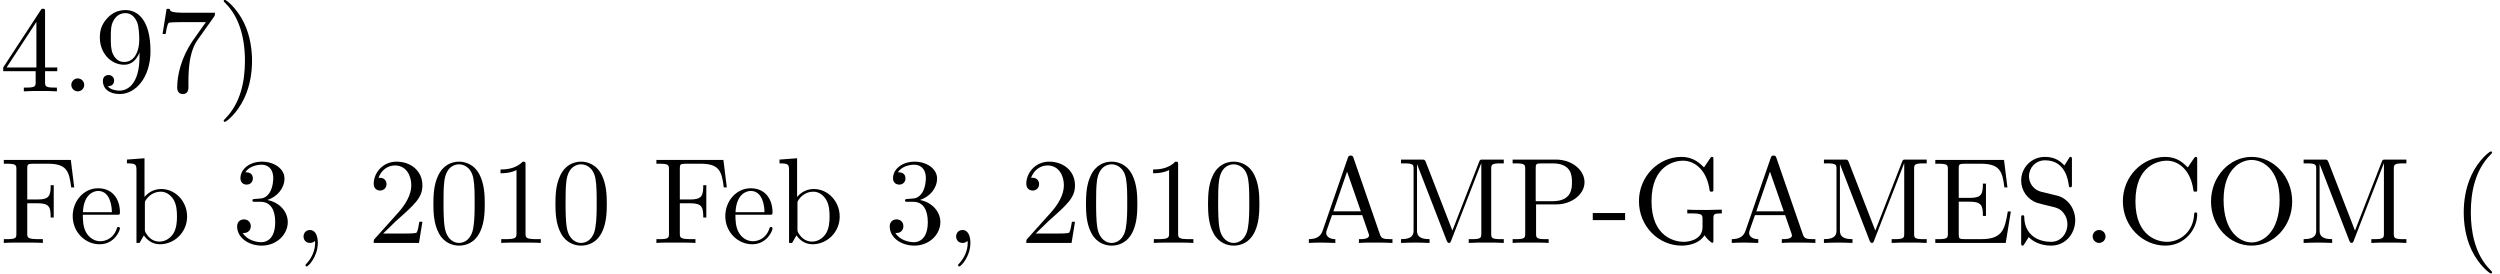 <?xml version='1.0' encoding='ISO-8859-1'?>
<!DOCTYPE svg PUBLIC "-//W3C//DTD SVG 1.1//EN" "http://www.w3.org/Graphics/SVG/1.1/DTD/svg11.dtd">
<!-- This file was generated by dvisvgm 1.2.2 (x86_64-unknown-linux-gnu) -->
<!-- Thu Dec  5 04:52:52 2013 -->
<svg height='24.458pt' version='1.1' viewBox='70.735 60.56 223.41 24.458' width='223.41pt' xmlns='http://www.w3.org/2000/svg' xmlns:xlink='http://www.w3.org/1999/xlink'>
<defs>
<path d='M3.624 2.628C3.624 2.595 3.624 2.573 3.438 2.387C2.07 1.007 1.719 -1.062 1.719 -2.737C1.719 -4.643 2.135 -6.548 3.482 -7.917C3.624 -8.048 3.624 -8.07 3.624 -8.103C3.624 -8.18 3.581 -8.213 3.515 -8.213C3.405 -8.213 2.42 -7.468 1.774 -6.077C1.215 -4.873 1.084 -3.657 1.084 -2.737C1.084 -1.883 1.204 -0.558 1.807 0.679C2.464 2.026 3.405 2.737 3.515 2.737C3.581 2.737 3.624 2.705 3.624 2.628Z' id='g0-40'/>
<path d='M3.165 -2.737C3.165 -3.592 3.044 -4.917 2.442 -6.154C1.785 -7.501 0.843 -8.213 0.734 -8.213C0.668 -8.213 0.624 -8.169 0.624 -8.103C0.624 -8.07 0.624 -8.048 0.832 -7.851C1.905 -6.767 2.529 -5.026 2.529 -2.737C2.529 -0.865 2.124 1.062 0.766 2.442C0.624 2.573 0.624 2.595 0.624 2.628C0.624 2.694 0.668 2.737 0.734 2.737C0.843 2.737 1.829 1.993 2.475 0.602C3.033 -0.602 3.165 -1.818 3.165 -2.737Z' id='g0-41'/>
<path d='M2.223 -0.011C2.223 -0.712 1.96 -1.161 1.522 -1.161C1.139 -1.161 0.942 -0.865 0.942 -0.58S1.128 0 1.522 0C1.697 0 1.829 -0.066 1.938 -0.153L1.96 -0.175C1.971 -0.175 1.982 -0.164 1.982 -0.011C1.982 0.69 1.675 1.358 1.194 1.872C1.128 1.938 1.117 1.949 1.117 1.993C1.117 2.07 1.172 2.113 1.226 2.113C1.358 2.113 2.223 1.248 2.223 -0.011Z' id='g0-44'/>
<path d='M3.022 -2.048V-2.683H0.12V-2.048H3.022Z' id='g0-45'/>
<path d='M2.102 -0.58C2.102 -0.898 1.84 -1.161 1.522 -1.161S0.942 -0.898 0.942 -0.58S1.204 0 1.522 0S2.102 -0.263 2.102 -0.58Z' id='g0-46'/>
<path d='M5.037 -3.504C5.037 -4.38 4.982 -5.256 4.599 -6.066C4.095 -7.117 3.197 -7.293 2.737 -7.293C2.08 -7.293 1.281 -7.008 0.832 -5.99C0.482 -5.234 0.427 -4.38 0.427 -3.504C0.427 -2.683 0.471 -1.697 0.92 -0.865C1.391 0.022 2.19 0.241 2.727 0.241C3.318 0.241 4.15 0.011 4.632 -1.029C4.982 -1.785 5.037 -2.639 5.037 -3.504ZM2.727 0C2.3 0 1.653 -0.274 1.456 -1.325C1.336 -1.982 1.336 -2.989 1.336 -3.635C1.336 -4.336 1.336 -5.059 1.423 -5.65C1.632 -6.953 2.453 -7.052 2.727 -7.052C3.088 -7.052 3.811 -6.855 4.019 -5.771C4.128 -5.157 4.128 -4.325 4.128 -3.635C4.128 -2.814 4.128 -2.07 4.008 -1.369C3.843 -0.329 3.219 0 2.727 0Z' id='g0-48'/>
<path d='M3.219 -7.008C3.219 -7.271 3.219 -7.293 2.967 -7.293C2.289 -6.592 1.325 -6.592 0.975 -6.592V-6.252C1.194 -6.252 1.84 -6.252 2.409 -6.537V-0.865C2.409 -0.471 2.376 -0.339 1.391 -0.339H1.04V0C1.423 -0.033 2.376 -0.033 2.814 -0.033S4.205 -0.033 4.588 0V-0.339H4.238C3.252 -0.339 3.219 -0.46 3.219 -0.865V-7.008Z' id='g0-49'/>
<path d='M1.391 -0.843L2.551 -1.971C4.26 -3.482 4.917 -4.073 4.917 -5.168C4.917 -6.417 3.931 -7.293 2.595 -7.293C1.358 -7.293 0.547 -6.285 0.547 -5.311C0.547 -4.698 1.095 -4.698 1.128 -4.698C1.314 -4.698 1.697 -4.829 1.697 -5.278C1.697 -5.563 1.5 -5.847 1.117 -5.847C1.029 -5.847 1.007 -5.847 0.975 -5.836C1.226 -6.548 1.818 -6.953 2.453 -6.953C3.449 -6.953 3.92 -6.066 3.92 -5.168C3.92 -4.292 3.373 -3.427 2.77 -2.748L0.668 -0.405C0.547 -0.285 0.547 -0.263 0.547 0H4.61L4.917 -1.905H4.643C4.588 -1.577 4.511 -1.095 4.402 -0.931C4.325 -0.843 3.603 -0.843 3.362 -0.843H1.391Z' id='g0-50'/>
<path d='M3.175 -3.854C4.073 -4.15 4.708 -4.917 4.708 -5.782C4.708 -6.679 3.745 -7.293 2.694 -7.293C1.588 -7.293 0.756 -6.636 0.756 -5.803C0.756 -5.442 0.996 -5.234 1.314 -5.234C1.653 -5.234 1.872 -5.475 1.872 -5.793C1.872 -6.34 1.358 -6.34 1.194 -6.34C1.533 -6.877 2.256 -7.019 2.65 -7.019C3.099 -7.019 3.701 -6.778 3.701 -5.793C3.701 -5.661 3.679 -5.026 3.394 -4.544C3.066 -4.019 2.694 -3.986 2.42 -3.975C2.332 -3.964 2.07 -3.942 1.993 -3.942C1.905 -3.931 1.829 -3.92 1.829 -3.811C1.829 -3.69 1.905 -3.69 2.091 -3.69H2.573C3.471 -3.69 3.876 -2.946 3.876 -1.872C3.876 -0.383 3.121 -0.066 2.639 -0.066C2.168 -0.066 1.347 -0.252 0.964 -0.898C1.347 -0.843 1.686 -1.084 1.686 -1.5C1.686 -1.894 1.391 -2.113 1.073 -2.113C0.81 -2.113 0.46 -1.96 0.46 -1.478C0.46 -0.482 1.478 0.241 2.672 0.241C4.008 0.241 5.004 -0.756 5.004 -1.872C5.004 -2.77 4.314 -3.624 3.175 -3.854Z' id='g0-51'/>
<path d='M3.219 -1.807V-0.854C3.219 -0.46 3.197 -0.339 2.387 -0.339H2.157V0C2.606 -0.033 3.175 -0.033 3.635 -0.033S4.676 -0.033 5.125 0V-0.339H4.895C4.084 -0.339 4.062 -0.46 4.062 -0.854V-1.807H5.157V-2.146H4.062V-7.128C4.062 -7.347 4.062 -7.413 3.887 -7.413C3.789 -7.413 3.756 -7.413 3.668 -7.282L0.307 -2.146V-1.807H3.219ZM3.285 -2.146H0.613L3.285 -6.231V-2.146Z' id='g0-52'/>
<path d='M5.212 -6.669C5.311 -6.8 5.311 -6.822 5.311 -7.052H2.65C1.314 -7.052 1.292 -7.194 1.248 -7.402H0.975L0.613 -5.146H0.887C0.92 -5.322 1.018 -6.012 1.161 -6.143C1.237 -6.209 2.091 -6.209 2.234 -6.209H4.5C4.38 -6.033 3.515 -4.84 3.274 -4.479C2.289 -3 1.927 -1.478 1.927 -0.361C1.927 -0.252 1.927 0.241 2.431 0.241S2.935 -0.252 2.935 -0.361V-0.92C2.935 -1.522 2.967 -2.124 3.055 -2.716C3.099 -2.967 3.252 -3.909 3.734 -4.588L5.212 -6.669Z' id='g0-55'/>
<path d='M4.019 -3.482V-3.132C4.019 -0.569 2.88 -0.066 2.245 -0.066C2.059 -0.066 1.467 -0.088 1.172 -0.46C1.653 -0.46 1.741 -0.777 1.741 -0.964C1.741 -1.303 1.478 -1.467 1.237 -1.467C1.062 -1.467 0.734 -1.369 0.734 -0.942C0.734 -0.208 1.325 0.241 2.256 0.241C3.668 0.241 5.004 -1.248 5.004 -3.603C5.004 -6.548 3.745 -7.293 2.77 -7.293C2.168 -7.293 1.632 -7.096 1.161 -6.603C0.712 -6.11 0.46 -5.65 0.46 -4.829C0.46 -3.46 1.423 -2.387 2.65 -2.387C3.318 -2.387 3.767 -2.847 4.019 -3.482ZM2.661 -2.639C2.486 -2.639 1.982 -2.639 1.643 -3.329C1.445 -3.734 1.445 -4.281 1.445 -4.818C1.445 -5.409 1.445 -5.924 1.675 -6.329C1.971 -6.877 2.387 -7.019 2.77 -7.019C3.274 -7.019 3.635 -6.647 3.822 -6.154C3.953 -5.803 3.997 -5.114 3.997 -4.61C3.997 -3.701 3.624 -2.639 2.661 -2.639Z' id='g0-57'/>
<path d='M4.358 -7.621C4.303 -7.764 4.281 -7.84 4.106 -7.84S3.898 -7.774 3.843 -7.621L1.577 -1.073C1.38 -0.515 0.942 -0.35 0.35 -0.339V0C0.602 -0.011 1.073 -0.033 1.467 -0.033C1.807 -0.033 2.376 -0.011 2.727 0V-0.339C2.179 -0.339 1.905 -0.613 1.905 -0.898C1.905 -0.931 1.916 -1.04 1.927 -1.062L2.431 -2.497H5.136L5.716 -0.821C5.727 -0.777 5.749 -0.712 5.749 -0.668C5.749 -0.339 5.136 -0.339 4.84 -0.339V0C5.234 -0.033 6.001 -0.033 6.417 -0.033C6.888 -0.033 7.391 -0.022 7.851 0V-0.339H7.654C6.997 -0.339 6.844 -0.416 6.723 -0.777L4.358 -7.621ZM3.778 -6.395L5.015 -2.836H2.551L3.778 -6.395Z' id='g0-65'/>
<path d='M0.613 -3.745C0.613 -1.478 2.387 0.241 4.424 0.241C6.209 0.241 7.282 -1.281 7.282 -2.551C7.282 -2.661 7.282 -2.737 7.139 -2.737C7.019 -2.737 7.019 -2.672 7.008 -2.562C6.92 -0.996 5.749 -0.099 4.555 -0.099C3.887 -0.099 1.741 -0.471 1.741 -3.734C1.741 -7.008 3.876 -7.38 4.544 -7.38C5.738 -7.38 6.712 -6.384 6.931 -4.785C6.953 -4.632 6.953 -4.599 7.107 -4.599C7.282 -4.599 7.282 -4.632 7.282 -4.862V-7.457C7.282 -7.643 7.282 -7.72 7.161 -7.72C7.117 -7.72 7.074 -7.72 6.986 -7.588L6.439 -6.778C6.033 -7.172 5.475 -7.72 4.424 -7.72C2.376 -7.72 0.613 -5.979 0.613 -3.745Z' id='g0-67'/>
<path d='M1.489 -0.854C1.489 -0.46 1.467 -0.339 0.624 -0.339H0.361V0H6.679L7.139 -2.825H6.866C6.592 -1.139 6.34 -0.339 4.457 -0.339H3C2.486 -0.339 2.464 -0.416 2.464 -0.777V-3.701H3.449C4.511 -3.701 4.632 -3.351 4.632 -2.42H4.906V-5.322H4.632C4.632 -4.38 4.511 -4.041 3.449 -4.041H2.464V-6.669C2.464 -7.03 2.486 -7.107 3 -7.107H4.413C6.088 -7.107 6.384 -6.504 6.559 -4.982H6.833L6.526 -7.446H0.361V-7.107H0.624C1.467 -7.107 1.489 -6.986 1.489 -6.592V-0.854Z' id='g0-69'/>
<path d='M6.373 -7.446H0.361V-7.107H0.624C1.467 -7.107 1.489 -6.986 1.489 -6.592V-0.854C1.489 -0.46 1.467 -0.339 0.624 -0.339H0.361V0C0.745 -0.033 1.599 -0.033 2.026 -0.033C2.475 -0.033 3.471 -0.033 3.865 0V-0.339H3.504C2.464 -0.339 2.464 -0.482 2.464 -0.865V-3.559H3.405C4.457 -3.559 4.566 -3.208 4.566 -2.278H4.84V-5.179H4.566C4.566 -4.26 4.457 -3.898 3.405 -3.898H2.464V-6.669C2.464 -7.03 2.486 -7.107 3 -7.107H4.314C5.957 -7.107 6.231 -6.493 6.406 -4.982H6.679L6.373 -7.446Z' id='g0-70'/>
<path d='M6.493 -0.69C6.636 -0.449 7.074 -0.011 7.194 -0.011C7.293 -0.011 7.293 -0.099 7.293 -0.263V-2.168C7.293 -2.595 7.337 -2.65 8.048 -2.65V-2.989C7.643 -2.978 7.041 -2.957 6.712 -2.957C6.274 -2.957 5.344 -2.957 4.949 -2.989V-2.65H5.3C6.285 -2.65 6.318 -2.529 6.318 -2.124V-1.423C6.318 -0.197 4.928 -0.099 4.621 -0.099C3.909 -0.099 1.741 -0.482 1.741 -3.745C1.741 -7.019 3.898 -7.38 4.555 -7.38C5.727 -7.38 6.723 -6.395 6.942 -4.785C6.964 -4.632 6.964 -4.599 7.117 -4.599C7.293 -4.599 7.293 -4.632 7.293 -4.862V-7.457C7.293 -7.643 7.293 -7.72 7.172 -7.72C7.128 -7.72 7.085 -7.72 6.997 -7.588L6.45 -6.778C6.099 -7.128 5.508 -7.72 4.424 -7.72C2.387 -7.72 0.613 -5.99 0.613 -3.745S2.365 0.241 4.446 0.241C5.245 0.241 6.121 -0.044 6.493 -0.69Z' id='g0-71'/>
<path d='M2.639 -7.238C2.54 -7.479 2.508 -7.479 2.256 -7.479H0.405V-7.139H0.668C1.511 -7.139 1.533 -7.019 1.533 -6.625V-1.15C1.533 -0.854 1.533 -0.339 0.405 -0.339V0C0.788 -0.011 1.325 -0.033 1.686 -0.033S2.584 -0.011 2.967 0V-0.339C1.84 -0.339 1.84 -0.854 1.84 -1.15V-7.052H1.851L4.489 -0.241C4.544 -0.099 4.599 0 4.708 0C4.829 0 4.862 -0.088 4.906 -0.208L7.599 -7.139H7.61V-0.854C7.61 -0.46 7.588 -0.339 6.745 -0.339H6.482V0C6.888 -0.033 7.632 -0.033 8.059 -0.033S9.22 -0.033 9.625 0V-0.339H9.362C8.519 -0.339 8.497 -0.46 8.497 -0.854V-6.625C8.497 -7.019 8.519 -7.139 9.362 -7.139H9.625V-7.479H7.774C7.49 -7.479 7.49 -7.468 7.413 -7.271L5.015 -1.106L2.639 -7.238Z' id='g0-77'/>
<path d='M7.895 -3.712C7.895 -5.946 6.242 -7.72 4.249 -7.72C2.289 -7.72 0.613 -5.968 0.613 -3.712C0.613 -1.467 2.3 0.241 4.249 0.241C6.242 0.241 7.895 -1.5 7.895 -3.712ZM4.26 -0.044C3.208 -0.044 1.741 -1.007 1.741 -3.865C1.741 -6.701 3.34 -7.446 4.249 -7.446C5.201 -7.446 6.767 -6.669 6.767 -3.865C6.767 -0.964 5.267 -0.044 4.26 -0.044Z' id='g0-79'/>
<path d='M2.486 -3.46H4.336C5.65 -3.46 6.833 -4.347 6.833 -5.442C6.833 -6.515 5.749 -7.479 4.249 -7.479H0.383V-7.139H0.646C1.489 -7.139 1.511 -7.019 1.511 -6.625V-0.854C1.511 -0.46 1.489 -0.339 0.646 -0.339H0.383V0C0.766 -0.033 1.577 -0.033 1.993 -0.033S3.23 -0.033 3.614 0V-0.339H3.351C2.508 -0.339 2.486 -0.46 2.486 -0.854V-3.46ZM2.453 -3.745V-6.701C2.453 -7.063 2.475 -7.139 2.989 -7.139H3.964C5.705 -7.139 5.705 -5.979 5.705 -5.442C5.705 -4.928 5.705 -3.745 3.964 -3.745H2.453Z' id='g0-80'/>
<path d='M3.822 -4.249L2.42 -4.588C1.741 -4.752 1.314 -5.344 1.314 -5.979C1.314 -6.745 1.905 -7.413 2.759 -7.413C4.588 -7.413 4.829 -5.617 4.895 -5.125C4.906 -5.059 4.906 -4.993 5.026 -4.993C5.168 -4.993 5.168 -5.048 5.168 -5.256V-7.457C5.168 -7.643 5.168 -7.72 5.048 -7.72C4.971 -7.72 4.96 -7.709 4.884 -7.577L4.5 -6.953C4.172 -7.271 3.723 -7.72 2.748 -7.72C1.533 -7.72 0.613 -6.756 0.613 -5.595C0.613 -4.687 1.194 -3.887 2.048 -3.592C2.168 -3.548 2.727 -3.416 3.493 -3.23C3.789 -3.154 4.117 -3.077 4.424 -2.672C4.654 -2.387 4.763 -2.026 4.763 -1.664C4.763 -0.887 4.216 -0.099 3.296 -0.099C2.978 -0.099 2.146 -0.153 1.566 -0.69C0.931 -1.281 0.898 -1.982 0.887 -2.376C0.876 -2.486 0.788 -2.486 0.756 -2.486C0.613 -2.486 0.613 -2.409 0.613 -2.212V-0.022C0.613 0.164 0.613 0.241 0.734 0.241C0.81 0.241 0.821 0.219 0.898 0.099C0.898 0.088 0.931 0.055 1.292 -0.526C1.632 -0.153 2.332 0.241 3.307 0.241C4.588 0.241 5.464 -0.832 5.464 -2.037C5.464 -3.132 4.741 -4.03 3.822 -4.249Z' id='g0-83'/>
<path d='M1.883 -4.128V-7.599L0.307 -7.479V-7.139C1.073 -7.139 1.161 -7.063 1.161 -6.526V0H1.434C1.445 -0.011 1.533 -0.164 1.829 -0.679C1.993 -0.427 2.453 0.12 3.263 0.12C4.566 0.12 5.705 -0.953 5.705 -2.365C5.705 -3.756 4.632 -4.84 3.384 -4.84C2.529 -4.84 2.059 -4.325 1.883 -4.128ZM1.916 -1.248V-3.504C1.916 -3.712 1.916 -3.723 2.037 -3.898C2.464 -4.511 3.066 -4.599 3.329 -4.599C3.822 -4.599 4.216 -4.314 4.479 -3.898C4.763 -3.449 4.796 -2.825 4.796 -2.376C4.796 -1.971 4.774 -1.314 4.457 -0.821C4.227 -0.482 3.811 -0.12 3.219 -0.12C2.727 -0.12 2.332 -0.383 2.07 -0.788C1.916 -1.018 1.916 -1.051 1.916 -1.248Z' id='g0-98'/>
<path d='M1.226 -2.759C1.292 -4.391 2.212 -4.665 2.584 -4.665C3.712 -4.665 3.822 -3.186 3.822 -2.759H1.226ZM1.215 -2.529H4.271C4.511 -2.529 4.544 -2.529 4.544 -2.759C4.544 -3.843 3.953 -4.906 2.584 -4.906C1.314 -4.906 0.307 -3.778 0.307 -2.409C0.307 -0.942 1.456 0.12 2.716 0.12C4.051 0.12 4.544 -1.095 4.544 -1.303C4.544 -1.413 4.457 -1.434 4.402 -1.434C4.303 -1.434 4.281 -1.369 4.26 -1.281C3.876 -0.153 2.891 -0.153 2.781 -0.153C2.234 -0.153 1.796 -0.482 1.544 -0.887C1.215 -1.413 1.215 -2.135 1.215 -2.529Z' id='g0-101'/>
<path d='M2.102 -0.58C2.102 -0.898 1.84 -1.161 1.522 -1.161S0.942 -0.898 0.942 -0.58S1.204 0 1.522 0S2.102 -0.263 2.102 -0.58Z' id='g1-58'/>
</defs>
<g id='page1' transform='matrix(0.996 0 0 0.996 0 0)'>
<use x='71' xlink:href='#g0-52' y='69'/>
<use x='76.475' xlink:href='#g1-58' y='69'/>
<use x='79.517' xlink:href='#g0-57' y='69'/>
<use x='84.992' xlink:href='#g0-55' y='69'/>
<use x='90.467' xlink:href='#g0-41' y='69'/>
<use x='71' xlink:href='#g0-70' y='82.6'/>
<use x='77.235' xlink:href='#g0-101' y='82.6'/>
<use x='82.102' xlink:href='#g0-98' y='82.6'/>
<use x='91.835' xlink:href='#g0-51' y='82.6'/>
<use x='97.311' xlink:href='#g0-44' y='82.6'/>
<use x='104.002' xlink:href='#g0-50' y='82.6'/>
<use x='109.477' xlink:href='#g0-48' y='82.6'/>
<use x='114.952' xlink:href='#g0-49' y='82.6'/>
<use x='120.427' xlink:href='#g0-48' y='82.6'/>
<use x='129.552' xlink:href='#g0-70' y='82.6'/>
<use x='135.788' xlink:href='#g0-101' y='82.6'/>
<use x='140.654' xlink:href='#g0-98' y='82.6'/>
<use x='150.388' xlink:href='#g0-51' y='82.6'/>
<use x='155.863' xlink:href='#g0-44' y='82.6'/>
<use x='162.554' xlink:href='#g0-50' y='82.6'/>
<use x='168.029' xlink:href='#g0-48' y='82.6'/>
<use x='173.504' xlink:href='#g0-49' y='82.6'/>
<use x='178.979' xlink:href='#g0-48' y='82.6'/>
<use x='188.104' xlink:href='#g0-65' y='82.6'/>
<use x='196.317' xlink:href='#g0-77' y='82.6'/>
<use x='206.354' xlink:href='#g0-80' y='82.6'/>
<use x='213.807' xlink:href='#g0-45' y='82.6'/>
<use x='217.457' xlink:href='#g0-71' y='82.6'/>
<use x='226.049' xlink:href='#g0-65' y='82.6'/>
<use x='234.262' xlink:href='#g0-77' y='82.6'/>
<use x='244.299' xlink:href='#g0-69' y='82.6'/>
<use x='251.751' xlink:href='#g0-83' y='82.6'/>
<use x='257.835' xlink:href='#g0-46' y='82.6'/>
<use x='260.876' xlink:href='#g0-67' y='82.6'/>
<use x='268.785' xlink:href='#g0-79' y='82.6'/>
<use x='277.301' xlink:href='#g0-77' y='82.6'/>
<use x='290.989' xlink:href='#g0-40' y='82.6'/>
</g>
</svg>
<!--Rendered by QuickLaTeX.com-->